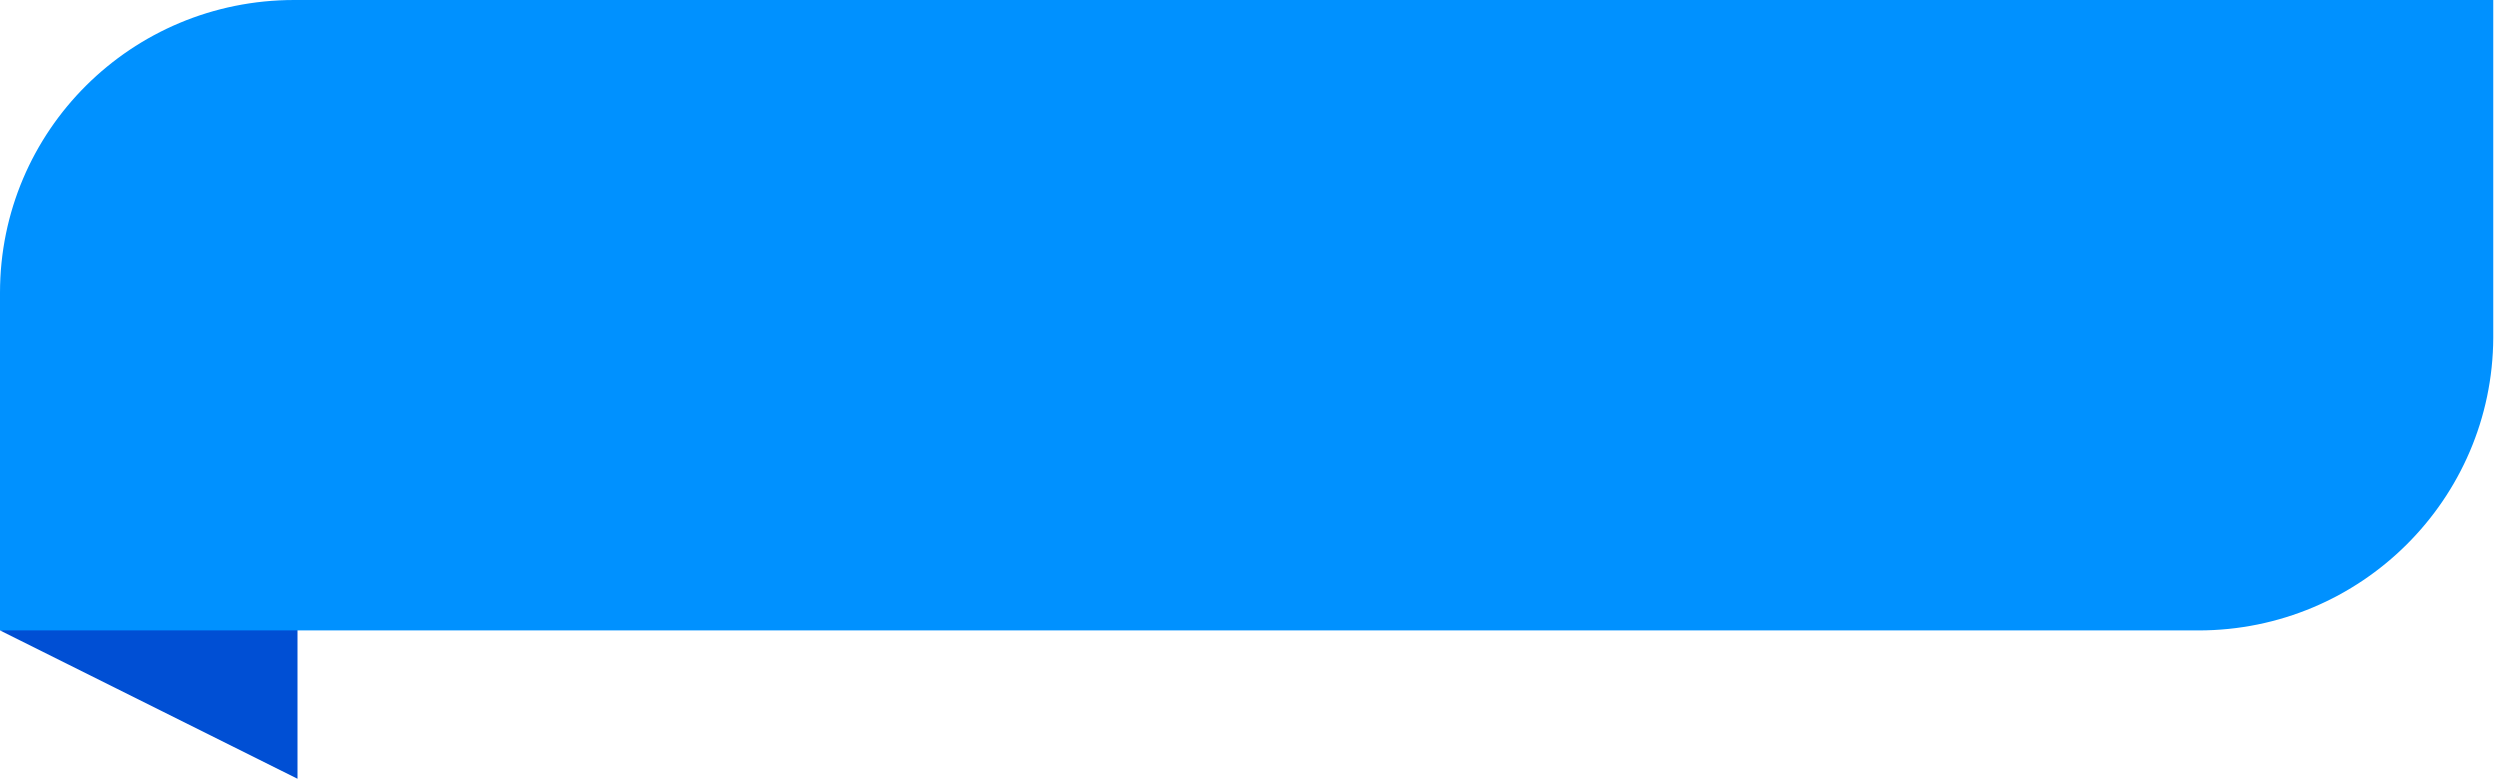 <svg width="99" height="31" viewBox="0 0 99 31" fill="none" xmlns="http://www.w3.org/2000/svg">
<path d="M0 24.965L11.781 30.839V23.161L0 24.965Z" fill="#004FD4"/>
<path d="M87.056 24.965H0V11.594C0 5.178 5.204 0 11.651 0H98.733V13.371C98.707 19.761 93.503 24.965 87.056 24.965Z" fill="#0091FF"/>
</svg>
